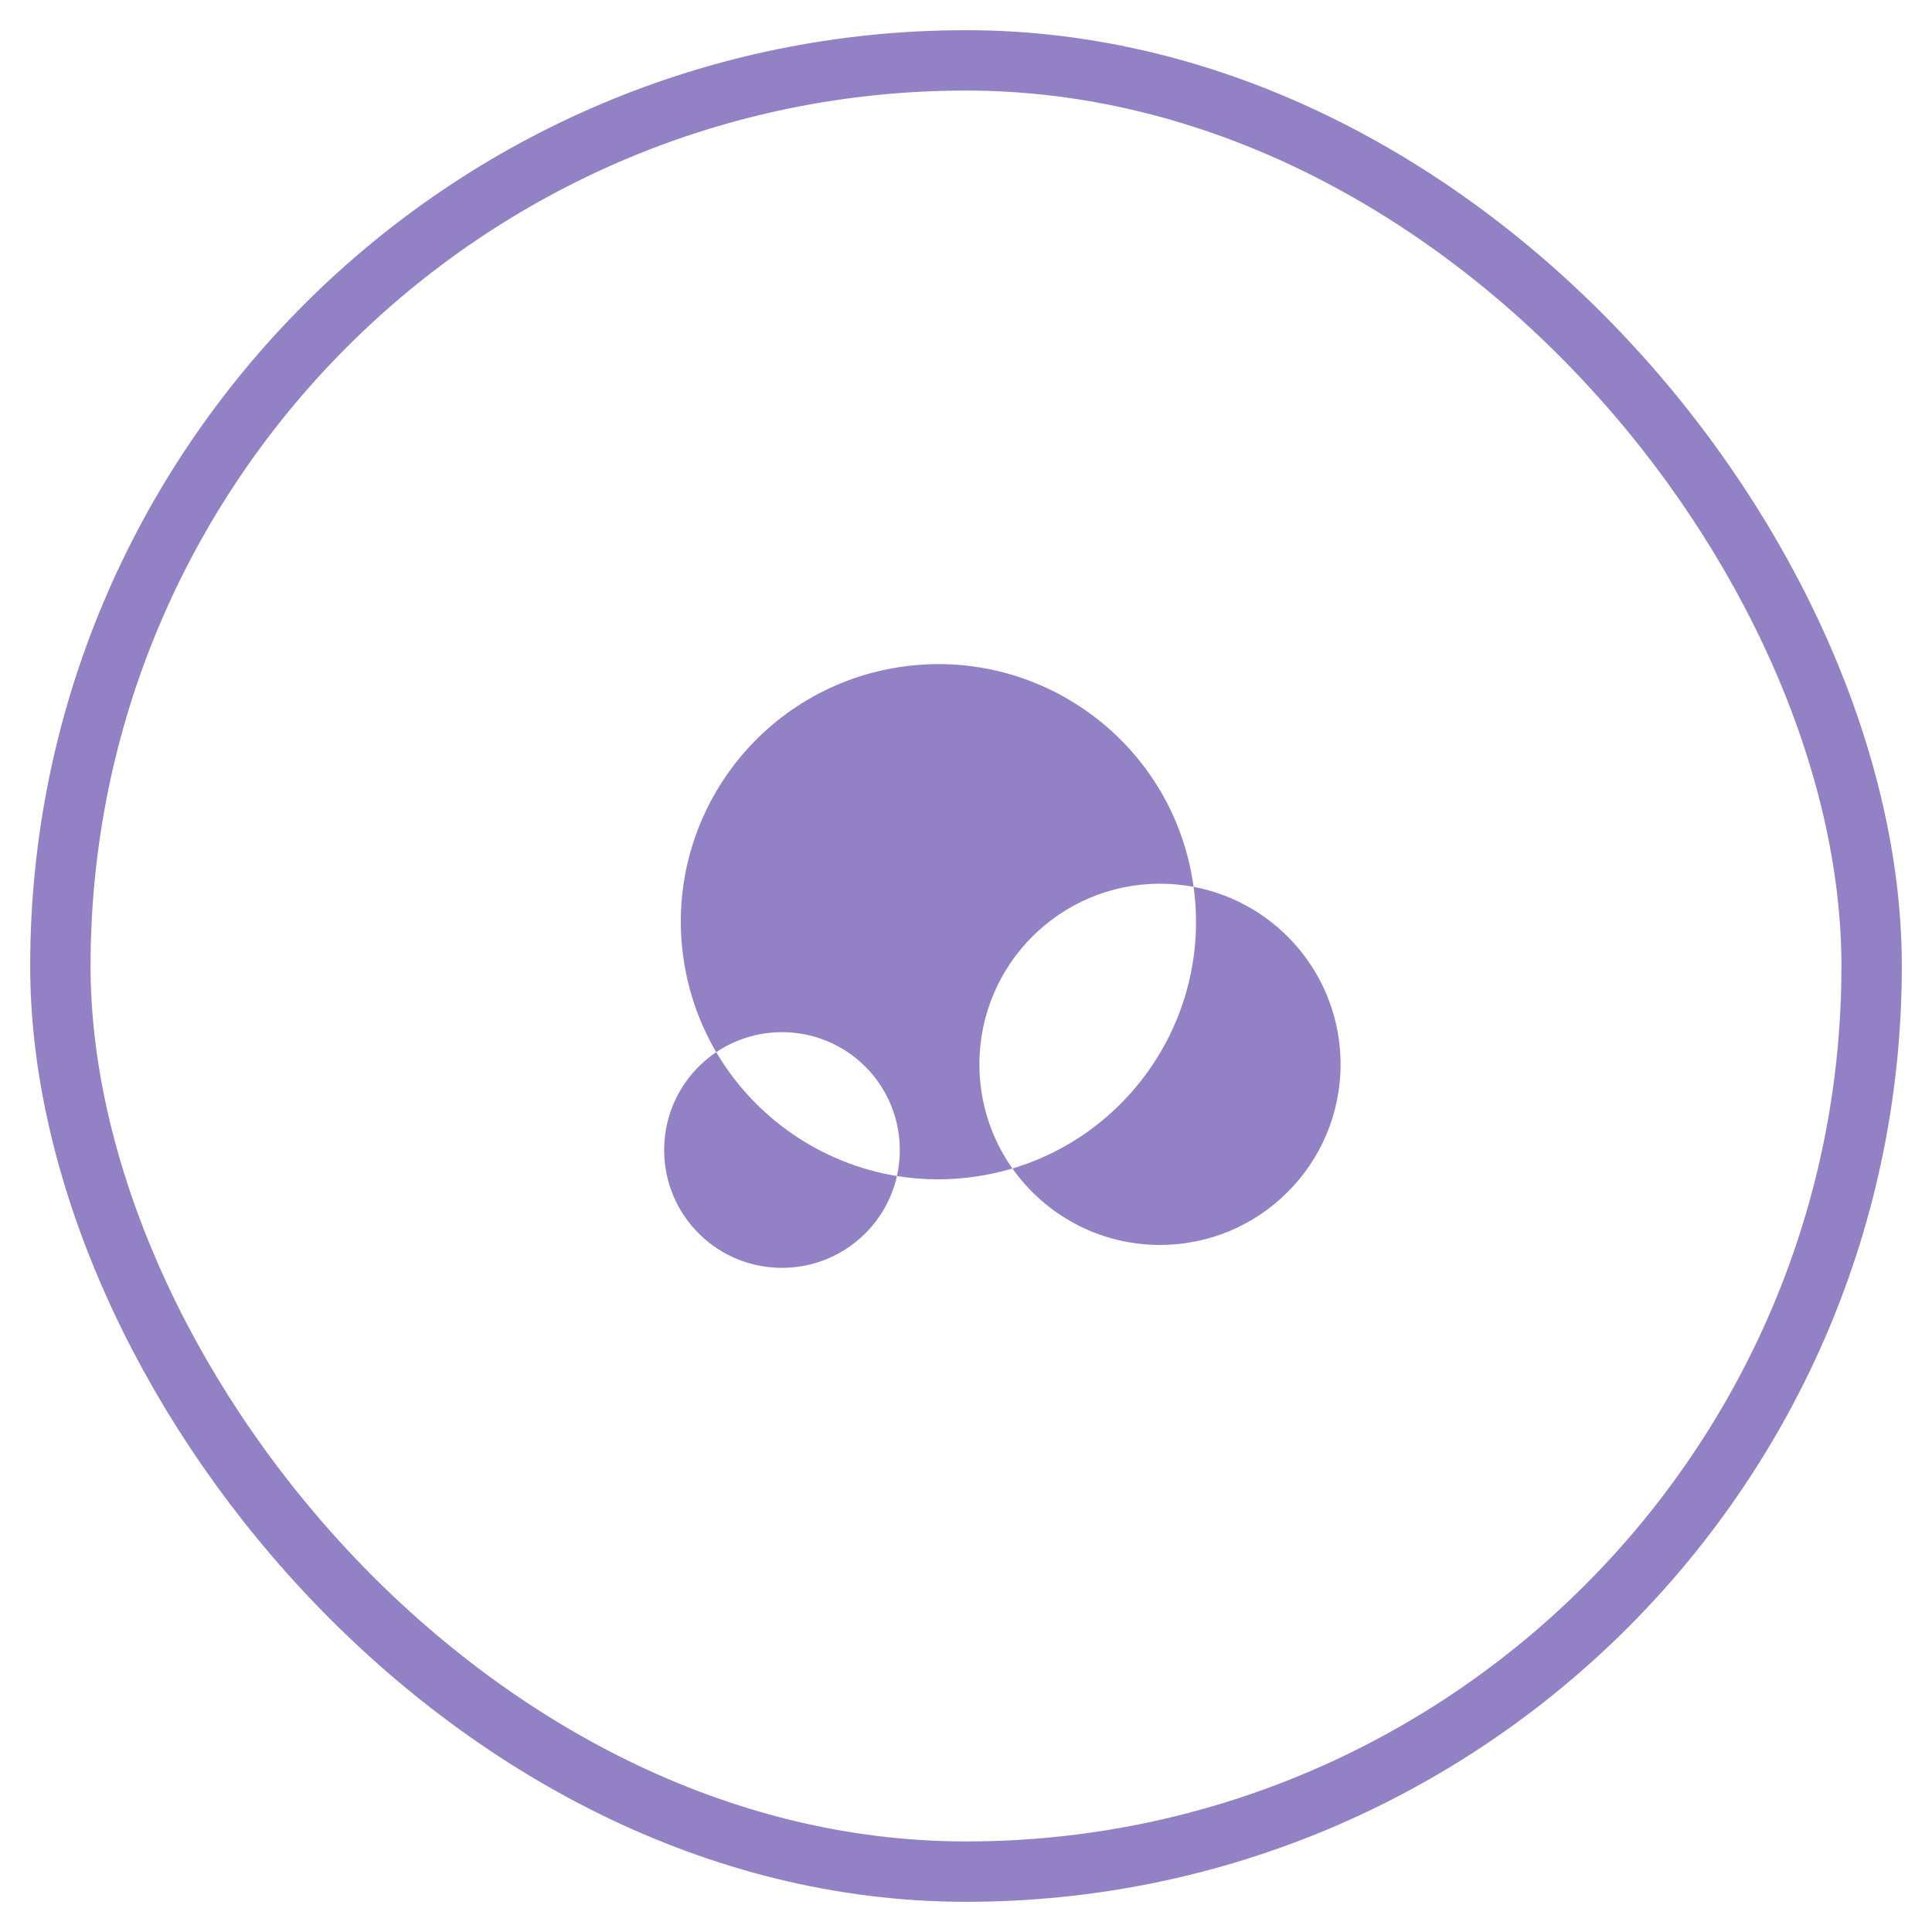 <?xml version="1.0" encoding="UTF-8"?> <svg xmlns="http://www.w3.org/2000/svg" width="32" height="32" viewBox="0 0 32 32" fill="none"><rect x="1" y="1" width="30" height="30" rx="15" stroke="#27048C" stroke-opacity="0.5"></rect><path opacity="0.5" fill-rule="evenodd" clip-rule="evenodd" d="M16.212 19.48C16.403 19.45 16.589 19.407 16.769 19.354C17.311 20.119 18.203 20.62 19.213 20.62C20.865 20.62 22.204 19.28 22.204 17.628C22.204 16.167 21.156 14.95 19.77 14.689C19.766 14.659 19.761 14.628 19.756 14.598C19.387 12.271 17.201 10.684 14.874 11.053C12.547 11.423 10.96 13.609 11.33 15.936C11.416 16.478 11.601 16.981 11.863 17.427C11.778 17.485 11.697 17.549 11.62 17.621C10.832 18.357 10.79 19.593 11.525 20.38C12.261 21.168 13.497 21.21 14.285 20.474C14.582 20.197 14.773 19.848 14.856 19.479C15.294 19.55 15.75 19.553 16.212 19.48ZM14.856 19.479C14.993 18.87 14.837 18.206 14.379 17.715C13.715 17.005 12.645 16.901 11.863 17.427C12.503 18.516 13.603 19.274 14.856 19.479ZM19.77 14.689C20.058 16.791 18.757 18.76 16.769 19.354C16.424 18.866 16.222 18.271 16.222 17.628C16.222 15.976 17.561 14.637 19.213 14.637C19.403 14.637 19.589 14.655 19.77 14.689Z" fill="#27048C"></path></svg> 